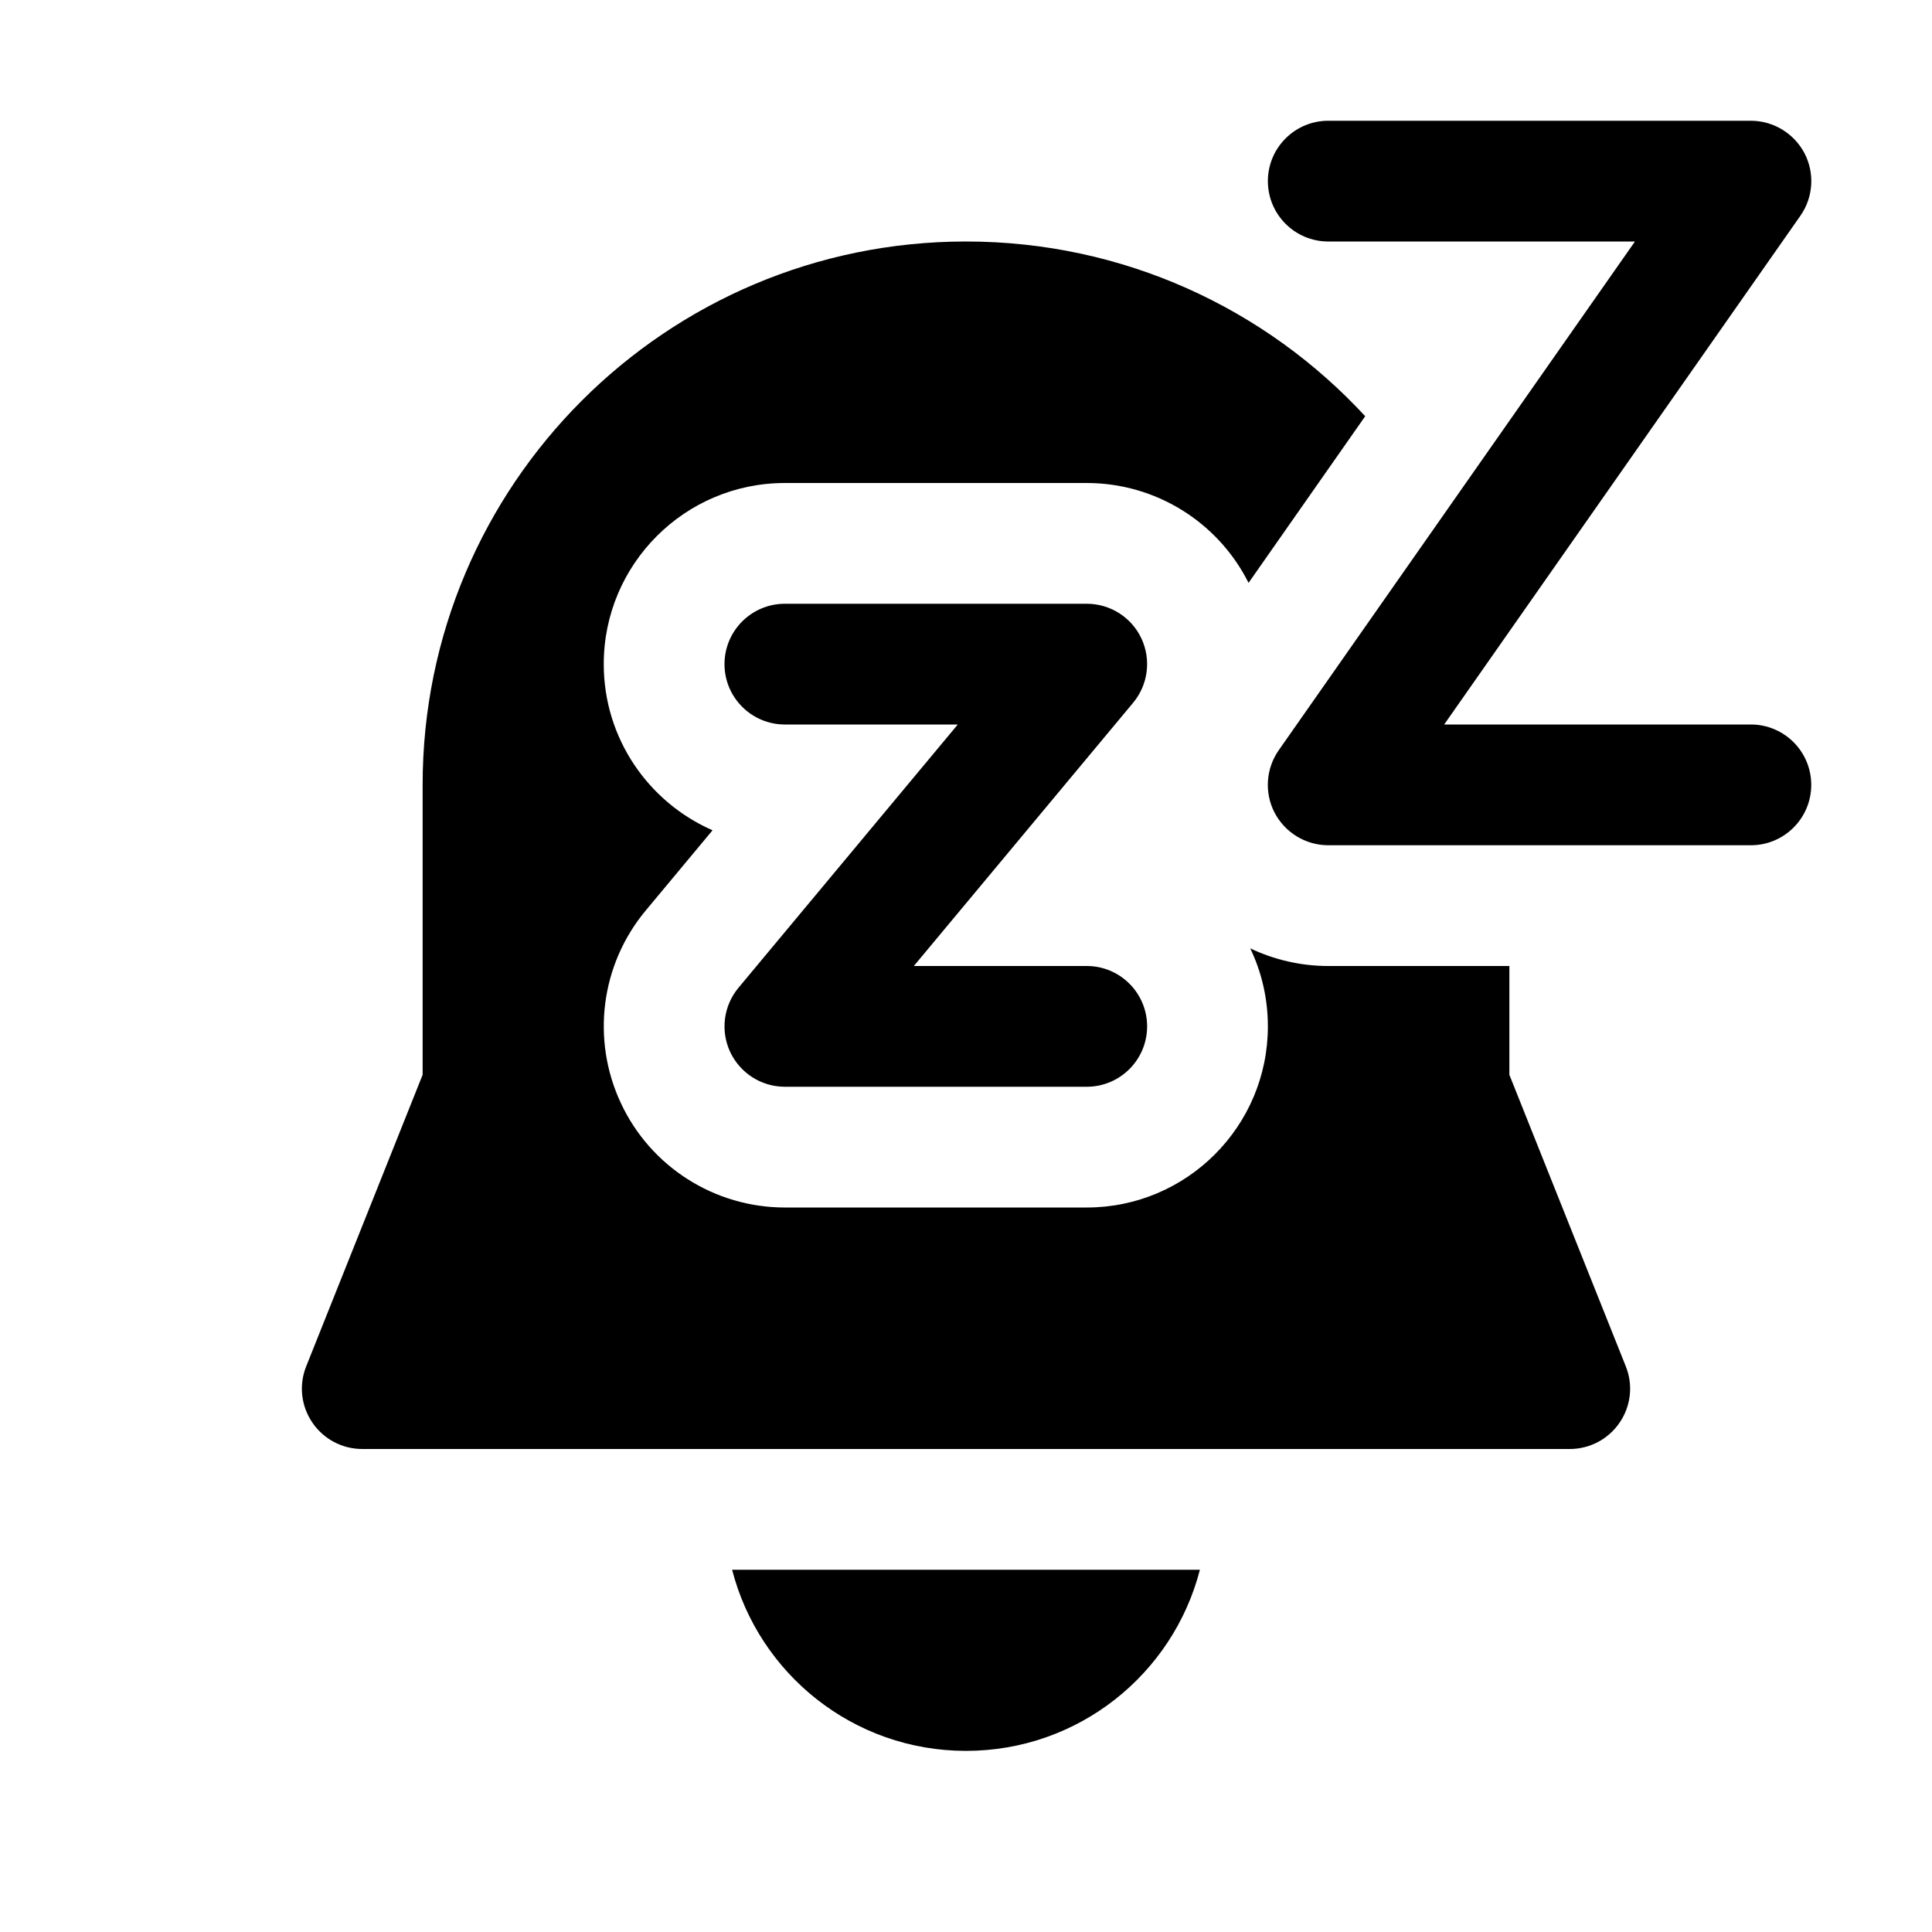 <svg xmlns="http://www.w3.org/2000/svg" viewBox="0 0 16 16" fill="none"><path d="M10.5 1.5C10.5 1.224 10.724 1 11 1H14.5C14.686 1 14.857 1.104 14.944 1.269C15.03 1.434 15.017 1.634 14.91 1.787L11.96 6H14.5C14.776 6 15 6.224 15 6.5C15 6.776 14.776 7 14.5 7H11C10.814 7 10.643 6.896 10.556 6.731C10.47 6.566 10.483 6.366 10.59 6.213L13.54 2H11C10.724 2 10.5 1.776 10.5 1.5ZM6 5.5C6 5.224 6.224 5 6.5 5H9C9.194 5 9.371 5.112 9.453 5.288C9.535 5.464 9.508 5.671 9.384 5.82L7.568 8H9C9.276 8 9.5 8.224 9.5 8.5C9.5 8.776 9.276 9 9 9H6.5C6.306 9 6.13 8.888 6.047 8.712C5.965 8.536 5.992 8.329 6.116 8.18L7.932 6H6.5C6.224 6 6 5.776 6 5.5ZM10.34 4.827L11.306 3.447C10.484 2.557 9.307 2 8 2C5.515 2 3.5 4.015 3.5 6.5V8.901L2.536 11.315C2.474 11.469 2.493 11.643 2.586 11.78C2.679 11.918 2.834 12 3 12H13C13.166 12 13.321 11.918 13.414 11.78C13.507 11.643 13.526 11.469 13.464 11.315L12.5 8.901V8H11C10.772 8 10.552 7.948 10.354 7.854C10.448 8.05 10.5 8.269 10.5 8.5C10.5 9.328 9.828 10 9 10H6.5C5.918 10 5.388 9.663 5.142 9.136C4.895 8.609 4.975 7.987 5.348 7.54L5.901 6.876C5.371 6.644 5 6.116 5 5.5C5 4.672 5.672 4 6.5 4H9C9.568 4 10.086 4.321 10.34 4.827ZM8 14.5C7.068 14.5 6.285 13.863 6.063 13H9.937C9.715 13.863 8.932 14.5 8 14.5Z" fill="currentColor"/></svg>